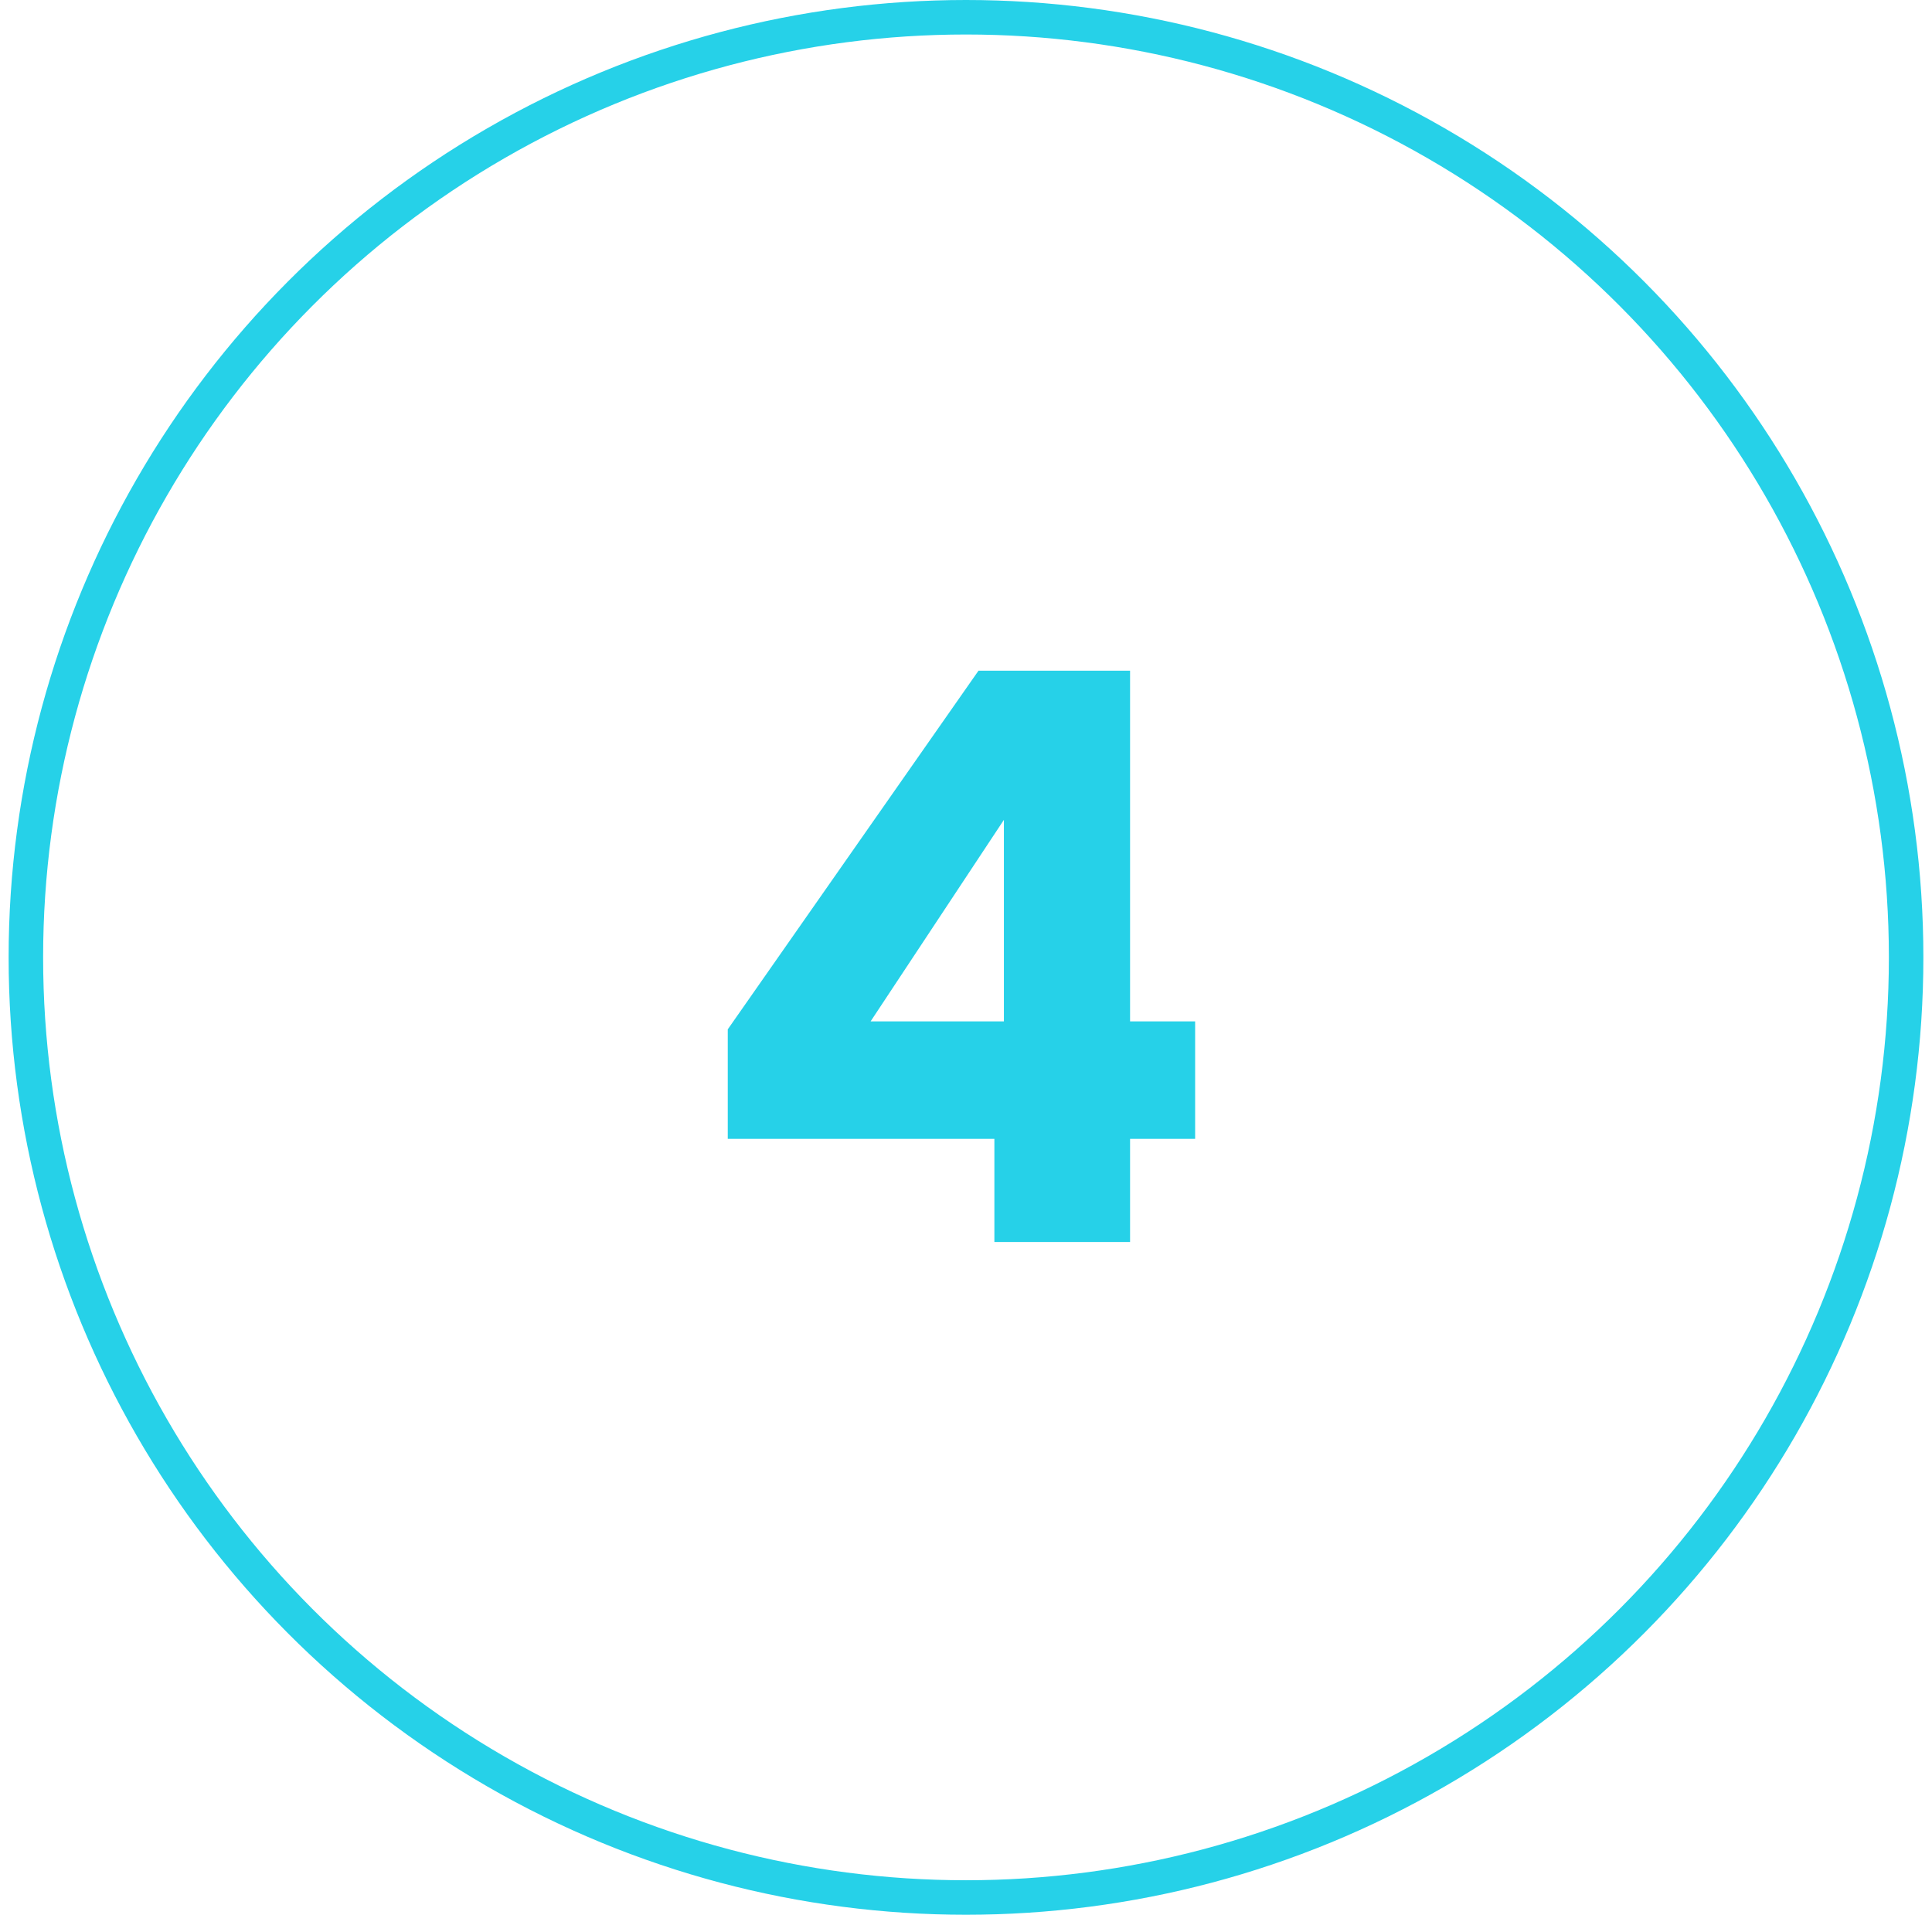 <svg xmlns="http://www.w3.org/2000/svg" width="112" height="111" viewBox="0 0 112 111" fill="none"><circle cx="56" cy="55.5" r="54.5" stroke="#26D1E8" stroke-width="2"></circle><path d="M42.189 66.02V59.672L56.725 38.88H65.511V59.212H69.283V66.02H65.511V72H57.645V66.02H42.189ZM58.197 47.528L50.469 59.212H58.197V47.528Z" fill="#26D1E8"></path></svg>